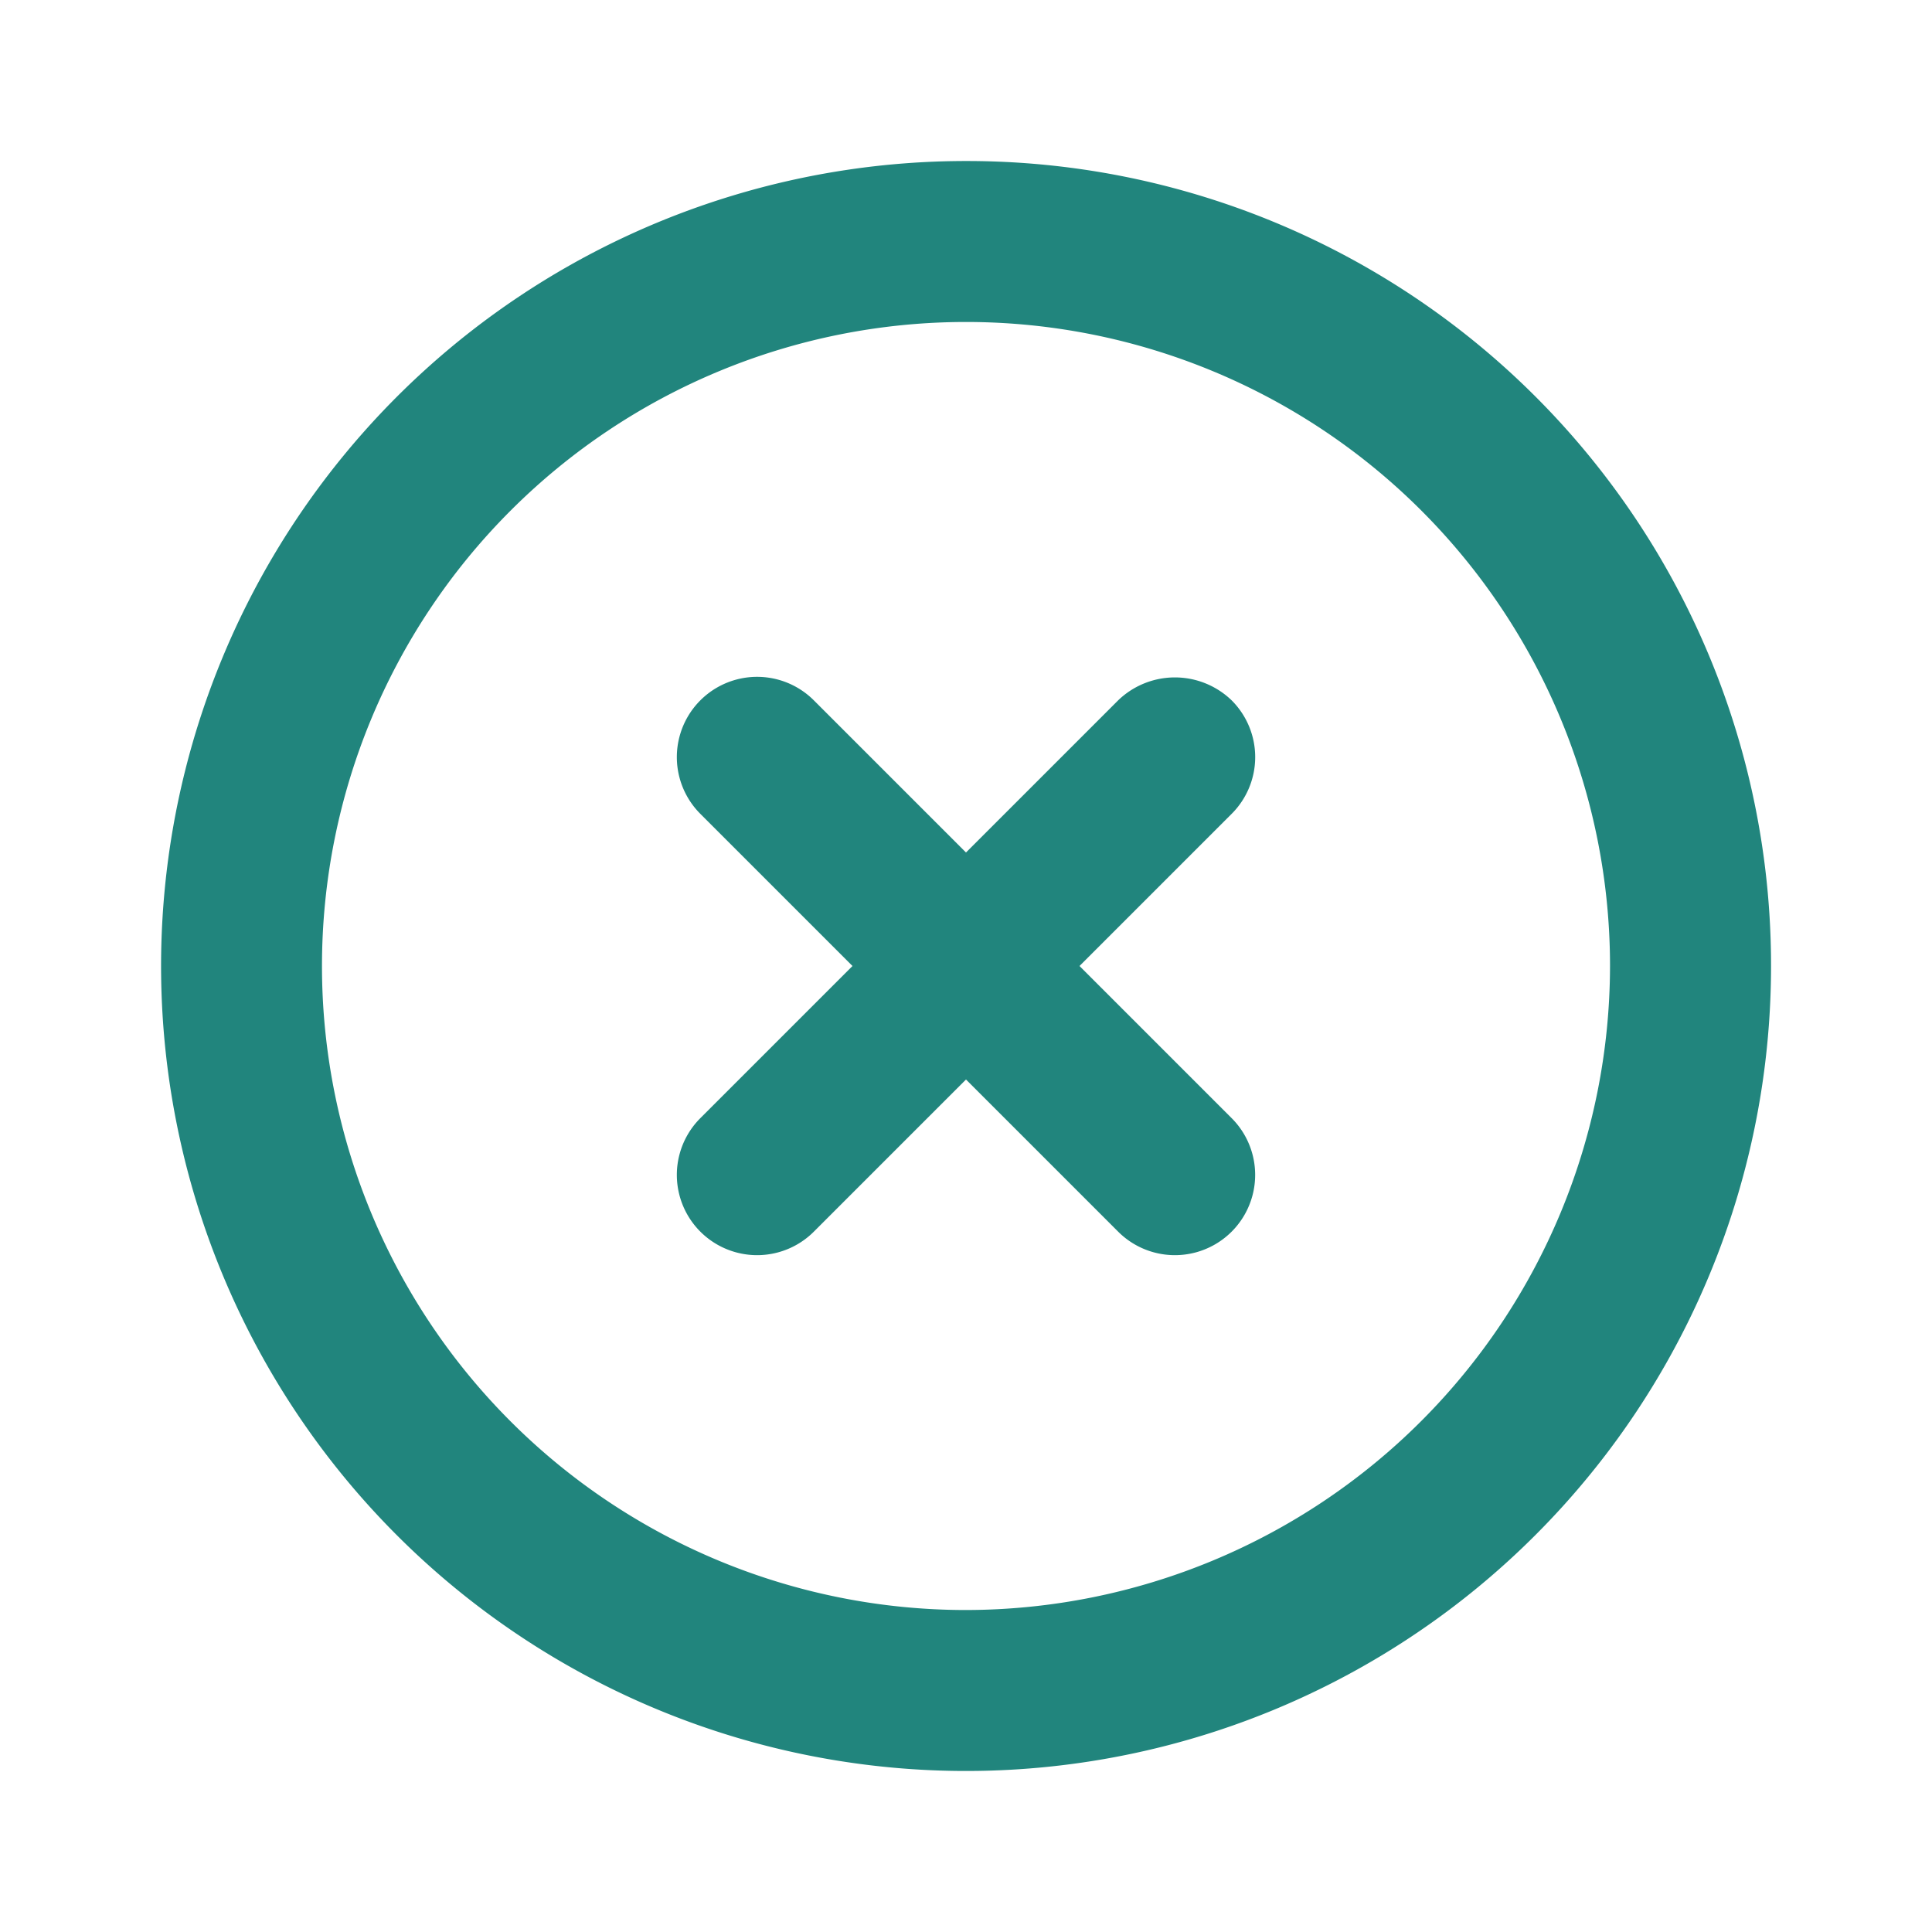 <svg xmlns="http://www.w3.org/2000/svg" width="32" height="32" viewBox="0 0 32 32"><defs><style>.a{fill:none;}.b{fill:#21857d;}</style></defs><path class="a" d="M0,0H32V32H0Z"/><path class="b" d="M17.853,10.933l-2.52,2.52-2.52-2.52a1.329,1.329,0,0,0-1.88,1.88l2.52,2.52-2.52,2.52a1.329,1.329,0,0,0,1.88,1.88l2.52-2.52,2.52,2.52a1.329,1.329,0,0,0,1.88-1.88l-2.52-2.52,2.52-2.52a1.328,1.328,0,0,0,0-1.88A1.353,1.353,0,0,0,17.853,10.933ZM15.333,2A13.333,13.333,0,1,0,28.667,15.333,13.321,13.321,0,0,0,15.333,2Zm0,24A10.667,10.667,0,1,1,26,15.333,10.681,10.681,0,0,1,15.333,26Z" transform="translate(0.667 0.667)"/></svg>